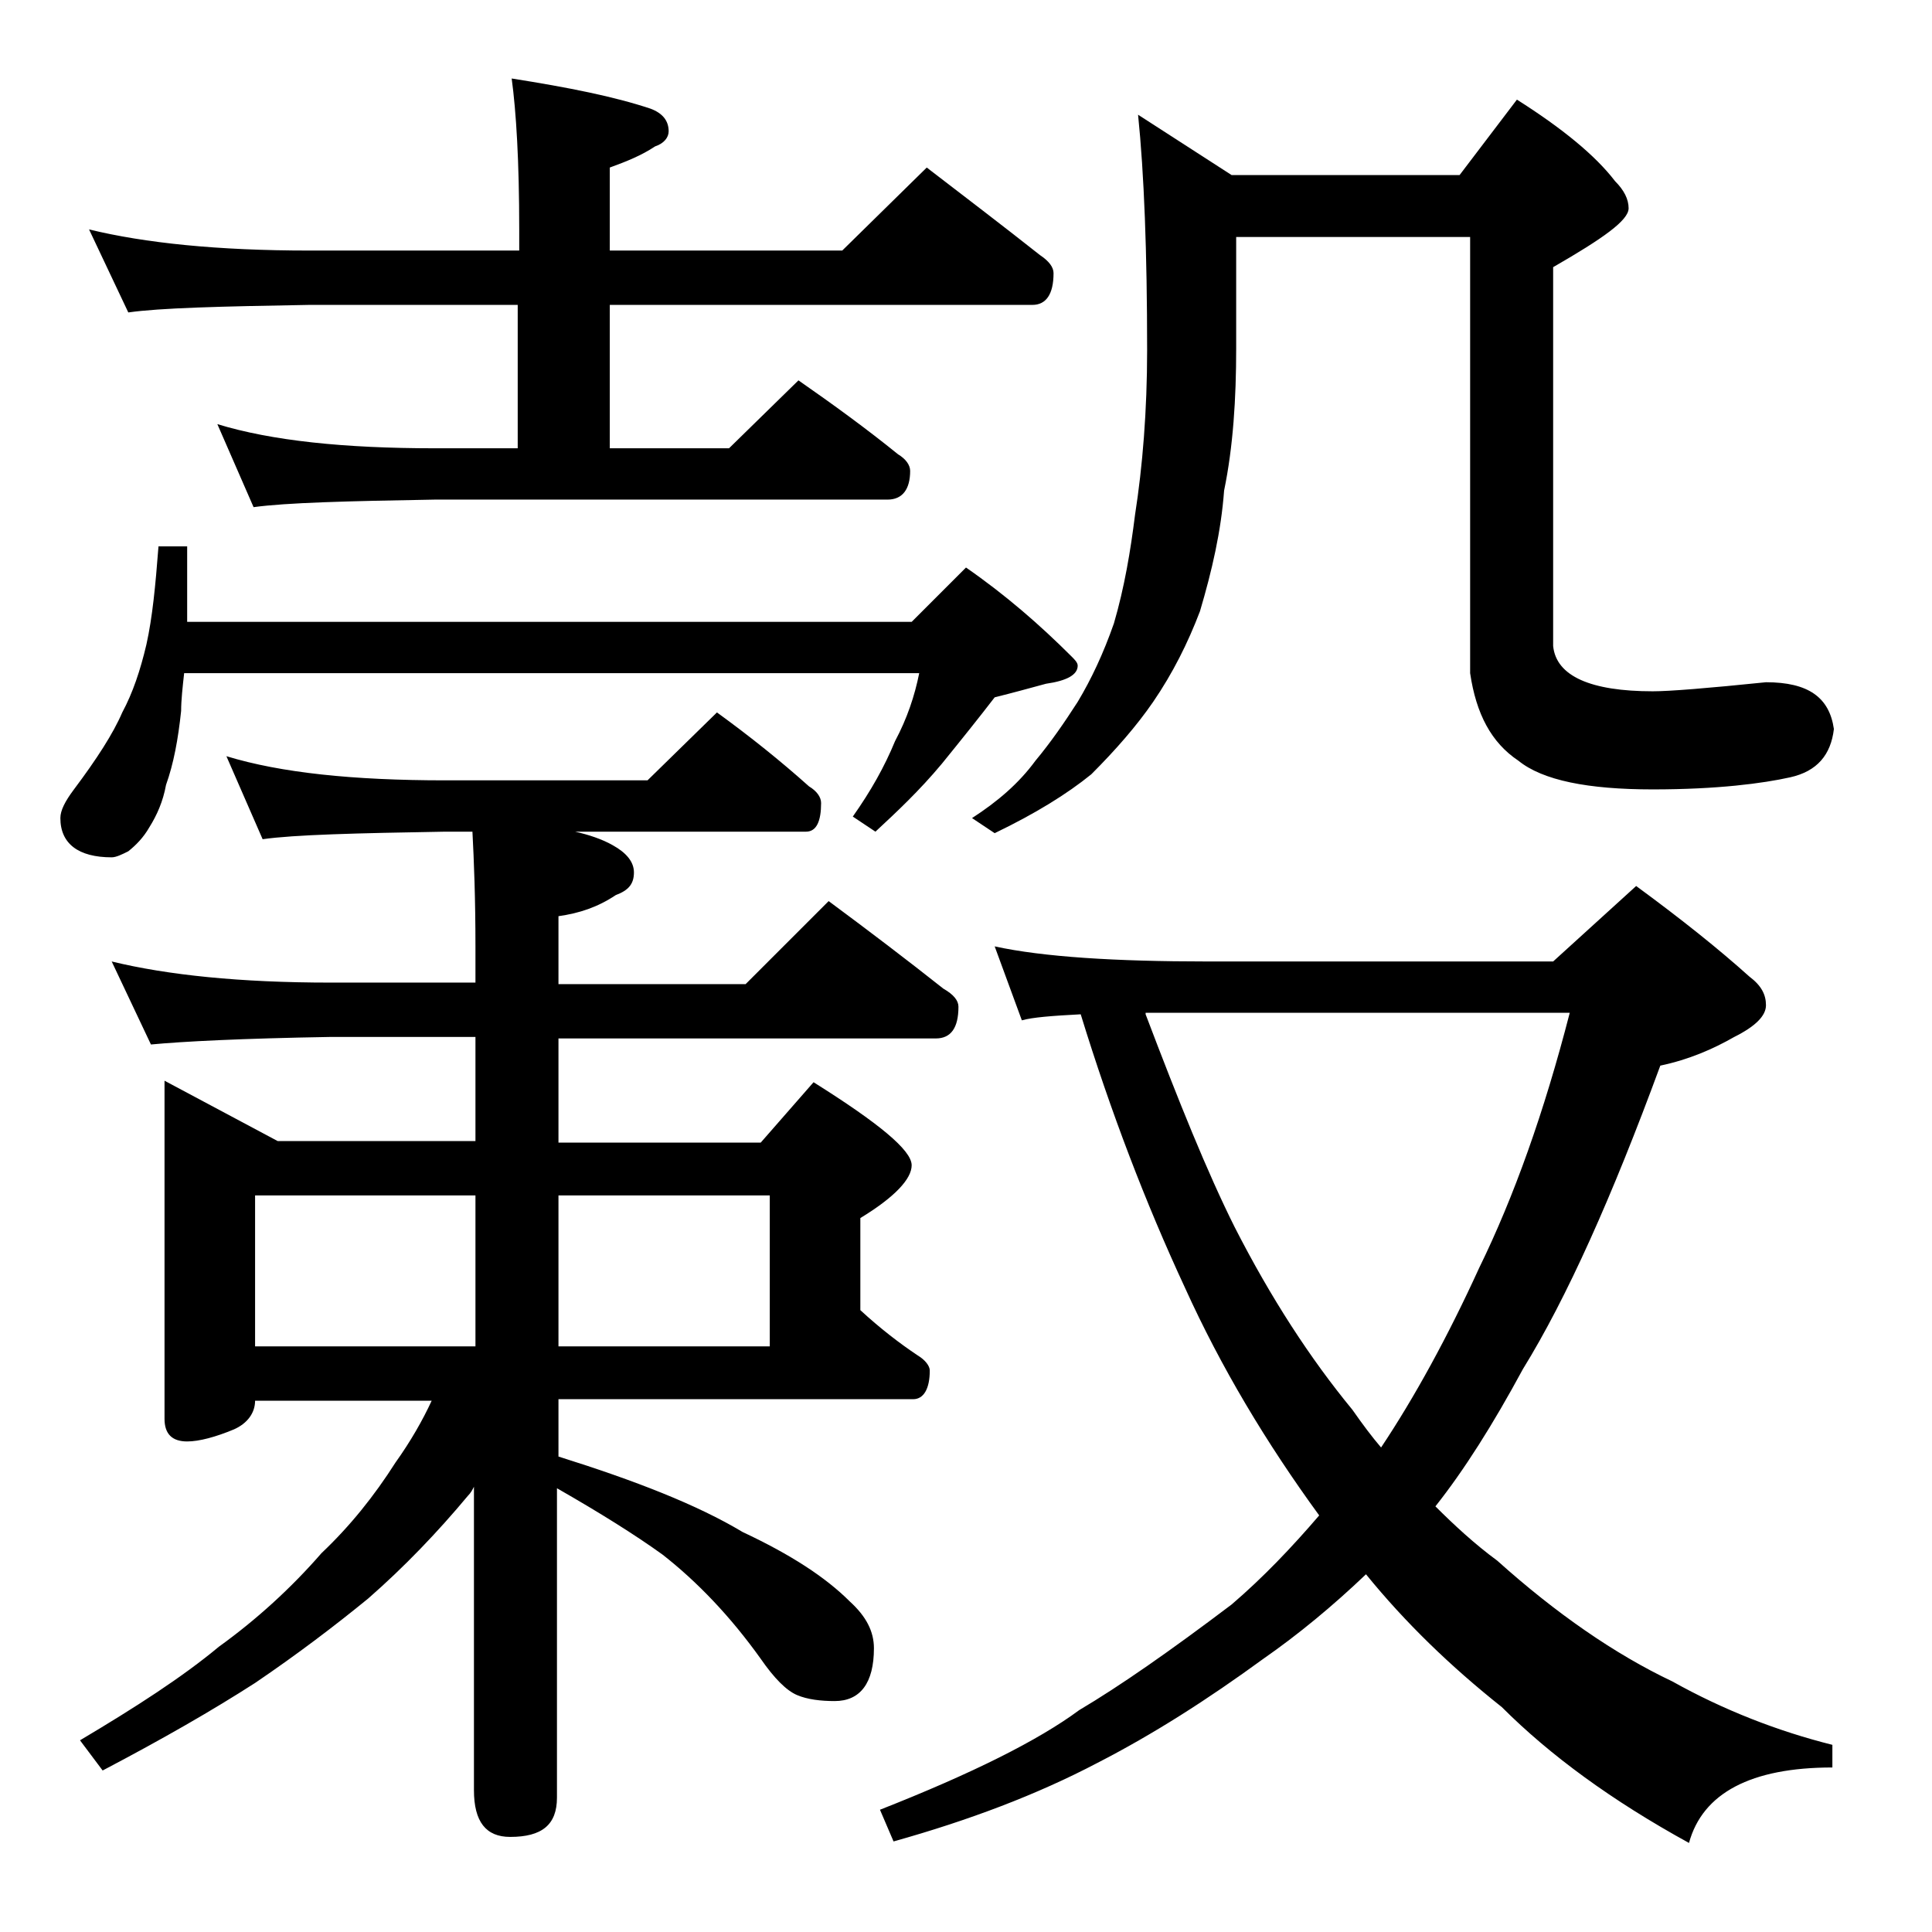 <?xml version="1.0" encoding="utf-8"?>
<!-- Generator: Adobe Illustrator 18.0.0, SVG Export Plug-In . SVG Version: 6.00 Build 0)  -->
<!DOCTYPE svg PUBLIC "-//W3C//DTD SVG 1.1//EN" "http://www.w3.org/Graphics/SVG/1.1/DTD/svg11.dtd">
<svg version="1.1" id="Layer_1" xmlns="http://www.w3.org/2000/svg" xmlns:xlink="http://www.w3.org/1999/xlink" x="0px" y="0px"
	 viewBox="0 0 128 128" enable-background="new 0 0 128 128" xml:space="preserve">
<path d="M10.5,36.2h1.9v5h48l3.6-3.6c2.6,1.8,4.9,3.8,7,5.9c0.2,0.2,0.4,0.4,0.4,0.6c0,0.6-0.7,1-2.1,1.2c-1.1,0.3-2.2,0.6-3.4,0.9
	c-1,1.3-2.2,2.8-3.5,4.4c-1.5,1.8-3,3.2-4.4,4.5l-1.5-1c1.2-1.7,2.1-3.3,2.8-5c0.8-1.5,1.3-3,1.6-4.5H12.2c-0.1,0.9-0.2,1.8-0.2,2.5
	c-0.2,1.9-0.5,3.5-1,4.9c-0.2,1.1-0.6,2-1.1,2.8C9.5,55.5,9,56,8.5,56.4c-0.4,0.2-0.8,0.4-1.1,0.4c-2.2,0-3.4-0.9-3.4-2.6
	c0-0.5,0.3-1.1,0.9-1.9c1.5-2,2.6-3.7,3.2-5.1c0.7-1.3,1.2-2.8,1.6-4.5C10.1,40.9,10.3,38.8,10.5,36.2z M15,50.1
	c3.6,1.1,8.4,1.6,14.5,1.6h13.4l4.6-4.5c2.2,1.6,4.2,3.2,6.1,4.9c0.5,0.3,0.8,0.7,0.8,1.1c0,1.2-0.3,1.9-1,1.9H38.1
	c0.9,0.2,1.8,0.5,2.5,0.9c0.9,0.5,1.4,1.1,1.4,1.8c0,0.8-0.4,1.2-1.2,1.5c-1.2,0.8-2.4,1.2-3.8,1.4v4.5h12.4l5.5-5.5
	c2.7,2,5.2,3.9,7.6,5.8c0.7,0.4,1,0.8,1,1.2c0,1.4-0.5,2.1-1.5,2.1H37v6.9h13.4l3.5-4c4.3,2.7,6.5,4.5,6.5,5.5
	c0,0.9-1.1,2.1-3.4,3.5v6.1c1.3,1.2,2.6,2.2,3.8,3c0.5,0.3,0.8,0.7,0.8,1c0,1.2-0.4,1.9-1.1,1.9H37v3.8c5.1,1.6,9.2,3.2,12.2,5
	c3.2,1.5,5.5,3,7.1,4.6c1.1,1,1.6,2,1.6,3.1c0,2.3-0.9,3.5-2.6,3.5c-0.9,0-1.8-0.1-2.5-0.4c-0.7-0.3-1.5-1.1-2.4-2.4
	c-2-2.8-4.2-5.1-6.5-6.9c-1.8-1.3-4.2-2.8-7-4.4v20.5c0,1.8-1,2.6-3.1,2.6c-1.6,0-2.4-1-2.4-3.1V98.5c-0.1,0.2-0.2,0.4-0.4,0.6
	c-2,2.4-4.2,4.7-6.6,6.8c-2.2,1.8-4.7,3.7-7.5,5.6c-2.8,1.8-6.1,3.7-10.1,5.8l-1.5-2c3.7-2.2,6.8-4.2,9.2-6.2
	c2.5-1.8,4.8-3.9,6.8-6.2c1.9-1.8,3.5-3.8,4.9-6c1-1.4,1.8-2.8,2.4-4.1H16.9c0,0.8-0.5,1.5-1.4,1.9c-1.2,0.5-2.3,0.8-3.1,0.8
	c-1,0-1.5-0.5-1.5-1.5V71.6l7.5,4h13.1v-6.9h-9.6C16,68.8,12.1,69,10,69.2l-2.6-5.5c3.7,0.9,8.5,1.4,14.5,1.4h9.6v-2.4
	c0-3.2-0.1-5.7-0.2-7.6h-1.8c-5.9,0.1-10,0.2-12.1,0.5L15,50.1z M5.9,15.2c3.7,0.9,8.5,1.4,14.6,1.4h13.9v-1.4c0-4.5-0.2-7.8-0.5-10
	c3.8,0.6,6.8,1.2,9.2,2c0.8,0.3,1.2,0.8,1.2,1.5c0,0.4-0.3,0.8-0.9,1c-0.9,0.6-1.9,1-3,1.4v5.5h15.4l5.6-5.5c2.6,2,5.1,3.9,7.5,5.8
	c0.6,0.4,0.9,0.8,0.9,1.2c0,1.4-0.5,2.1-1.4,2.1h-28v9.5h7.9l4.6-4.5c2.3,1.6,4.5,3.2,6.6,4.9c0.5,0.3,0.8,0.7,0.8,1.1
	c0,1.2-0.5,1.9-1.5,1.9h-30c-5.8,0.1-9.8,0.2-12,0.5l-2.4-5.5c3.6,1.1,8.4,1.6,14.4,1.6h5.5v-9.5H20.5c-5.9,0.1-9.9,0.2-12,0.5
	L5.9,15.2z M16.9,89.2h14.6v-10H16.9V89.2z M37,79.2v10h14v-10H37z M65.9,62.7c3.2,0.7,8,1,14.1,1h22.9l5.5-5c3,2.2,5.5,4.2,7.5,6
	c0.8,0.6,1.1,1.2,1.1,1.9c0,0.7-0.7,1.4-2.1,2.1c-1.4,0.8-3,1.5-4.9,1.9c-3.2,8.7-6.2,15.4-9.1,20.1c-2,3.7-3.9,6.7-5.8,9.1
	c1.2,1.2,2.6,2.5,4.1,3.6c3.9,3.5,7.8,6.2,11.6,8c3.4,1.9,7,3.3,10.6,4.2v1.5c-5.4,0-8.6,1.7-9.5,5c-5.1-2.8-9.2-5.8-12.4-9
	c-3.4-2.7-6.4-5.6-9-8.8c-2.2,2.1-4.5,4-6.8,5.6c-3.7,2.7-7.3,5-11,6.9c-4,2.1-8.5,3.8-13.5,5.2l-0.9-2.1c6.1-2.4,10.5-4.6,13.2-6.6
	c2.7-1.6,6-3.9,10.1-7c2.1-1.8,4-3.8,5.8-5.9c-3.5-4.8-6.5-9.8-8.9-15.1c-2.6-5.6-4.9-11.6-6.9-18.1c-1.9,0.1-3.2,0.2-3.9,0.4
	L65.9,62.7z M75.4,7.6l6.2,4h15.1l3.8-5c3,1.9,5.2,3.7,6.5,5.4c0.6,0.6,0.9,1.2,0.9,1.8c0,0.8-1.7,2-5,3.9v25.1c0.2,2,2.5,3,6.6,3
	c1.1,0,3.6-0.2,7.5-0.6c2.8,0,4.2,1,4.5,3.1c-0.2,1.7-1.1,2.8-2.9,3.2s-4.8,0.8-9.1,0.8c-4.3,0-7.3-0.6-8.9-1.9
	c-1.8-1.2-2.8-3.1-3.2-5.8V15.7H81.9v7.4c0,3.3-0.2,6.5-0.8,9.4c-0.2,2.7-0.8,5.3-1.6,8c-0.8,2.1-1.8,4.1-3.1,6
	c-1.1,1.6-2.5,3.2-4.1,4.8c-1.6,1.3-3.7,2.6-6.4,3.9l-1.5-1c1.7-1.1,3.1-2.3,4.2-3.8c1-1.2,1.9-2.5,2.8-3.9c0.9-1.5,1.7-3.2,2.4-5.2
	c0.7-2.4,1.1-4.8,1.4-7.2c0.5-3.2,0.8-6.9,0.8-10.9C76,16.7,75.8,11.5,75.4,7.6z M75.9,67.2c2.2,5.8,4.1,10.5,5.9,14.1
	c2.4,4.7,5,8.7,7.8,12.1c0.7,1,1.3,1.8,1.9,2.5c2.2-3.3,4.4-7.3,6.5-11.9c2.3-4.7,4.3-10.3,6-16.9H75.9z"/>
</svg>
